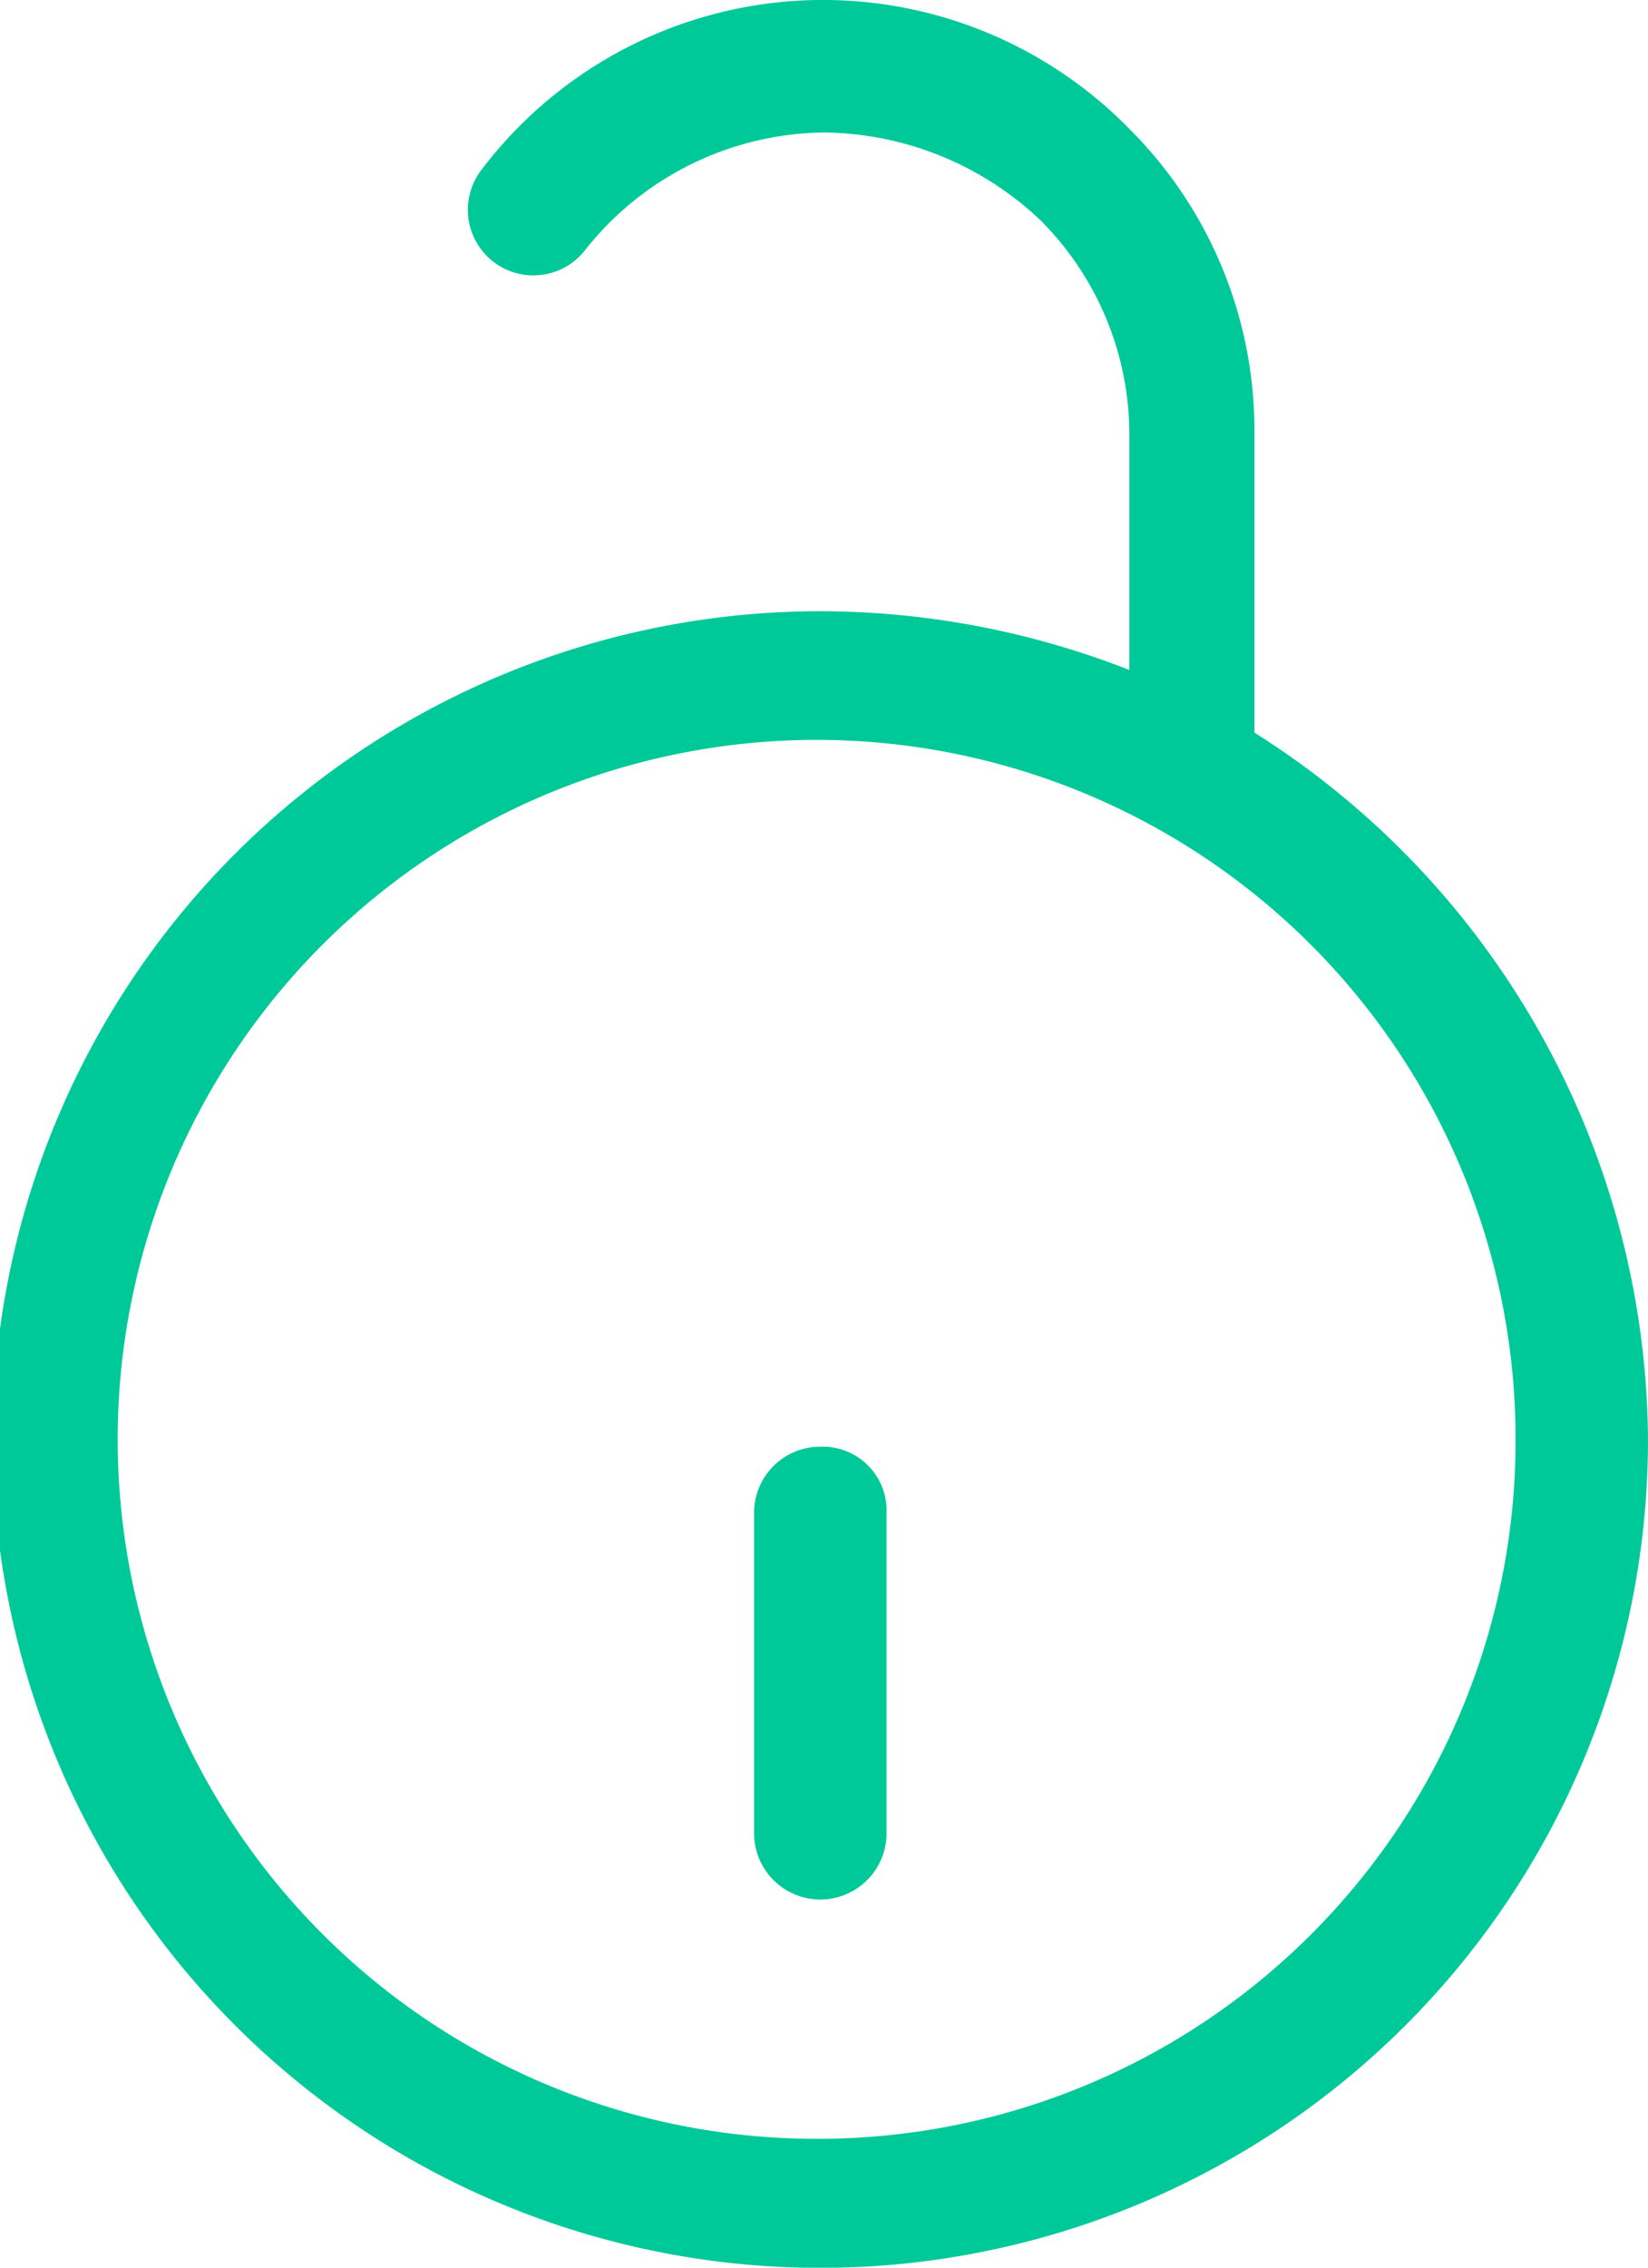 <svg xmlns="http://www.w3.org/2000/svg" width="39.333" height="54.083" viewBox="0 0 39.333 54.083">
  <g id="icon_login" transform="translate(-9.7 -1.2)">
    <path id="Path_606" data-name="Path 606" d="M39.639,18.672V11.56a10.147,10.147,0,0,0-2.985-7.287A10.229,10.229,0,0,0,21.2,5.239,1.563,1.563,0,1,0,23.66,7.17a7.369,7.369,0,0,1,5.707-2.81,7.615,7.615,0,0,1,5.18,2.107,7.232,7.232,0,0,1,2.107,5.18v5.531a20.3,20.3,0,0,0-7.287-1.4A19.755,19.755,0,1,0,49.033,35.529,20.084,20.084,0,0,0,39.639,18.672ZM29.279,52.21A16.682,16.682,0,1,1,45.873,35.529,16.656,16.656,0,0,1,29.279,52.21Z" fill="#00c999"/>
    <path id="Path_607" data-name="Path 607" d="M31.78,40.5a1.574,1.574,0,0,0-1.58,1.58v7.638a1.58,1.58,0,1,0,3.161,0V42.08A1.521,1.521,0,0,0,31.78,40.5Z" transform="translate(-2.502 -4.796)" fill="#00c999"/>
  </g>
</svg>
